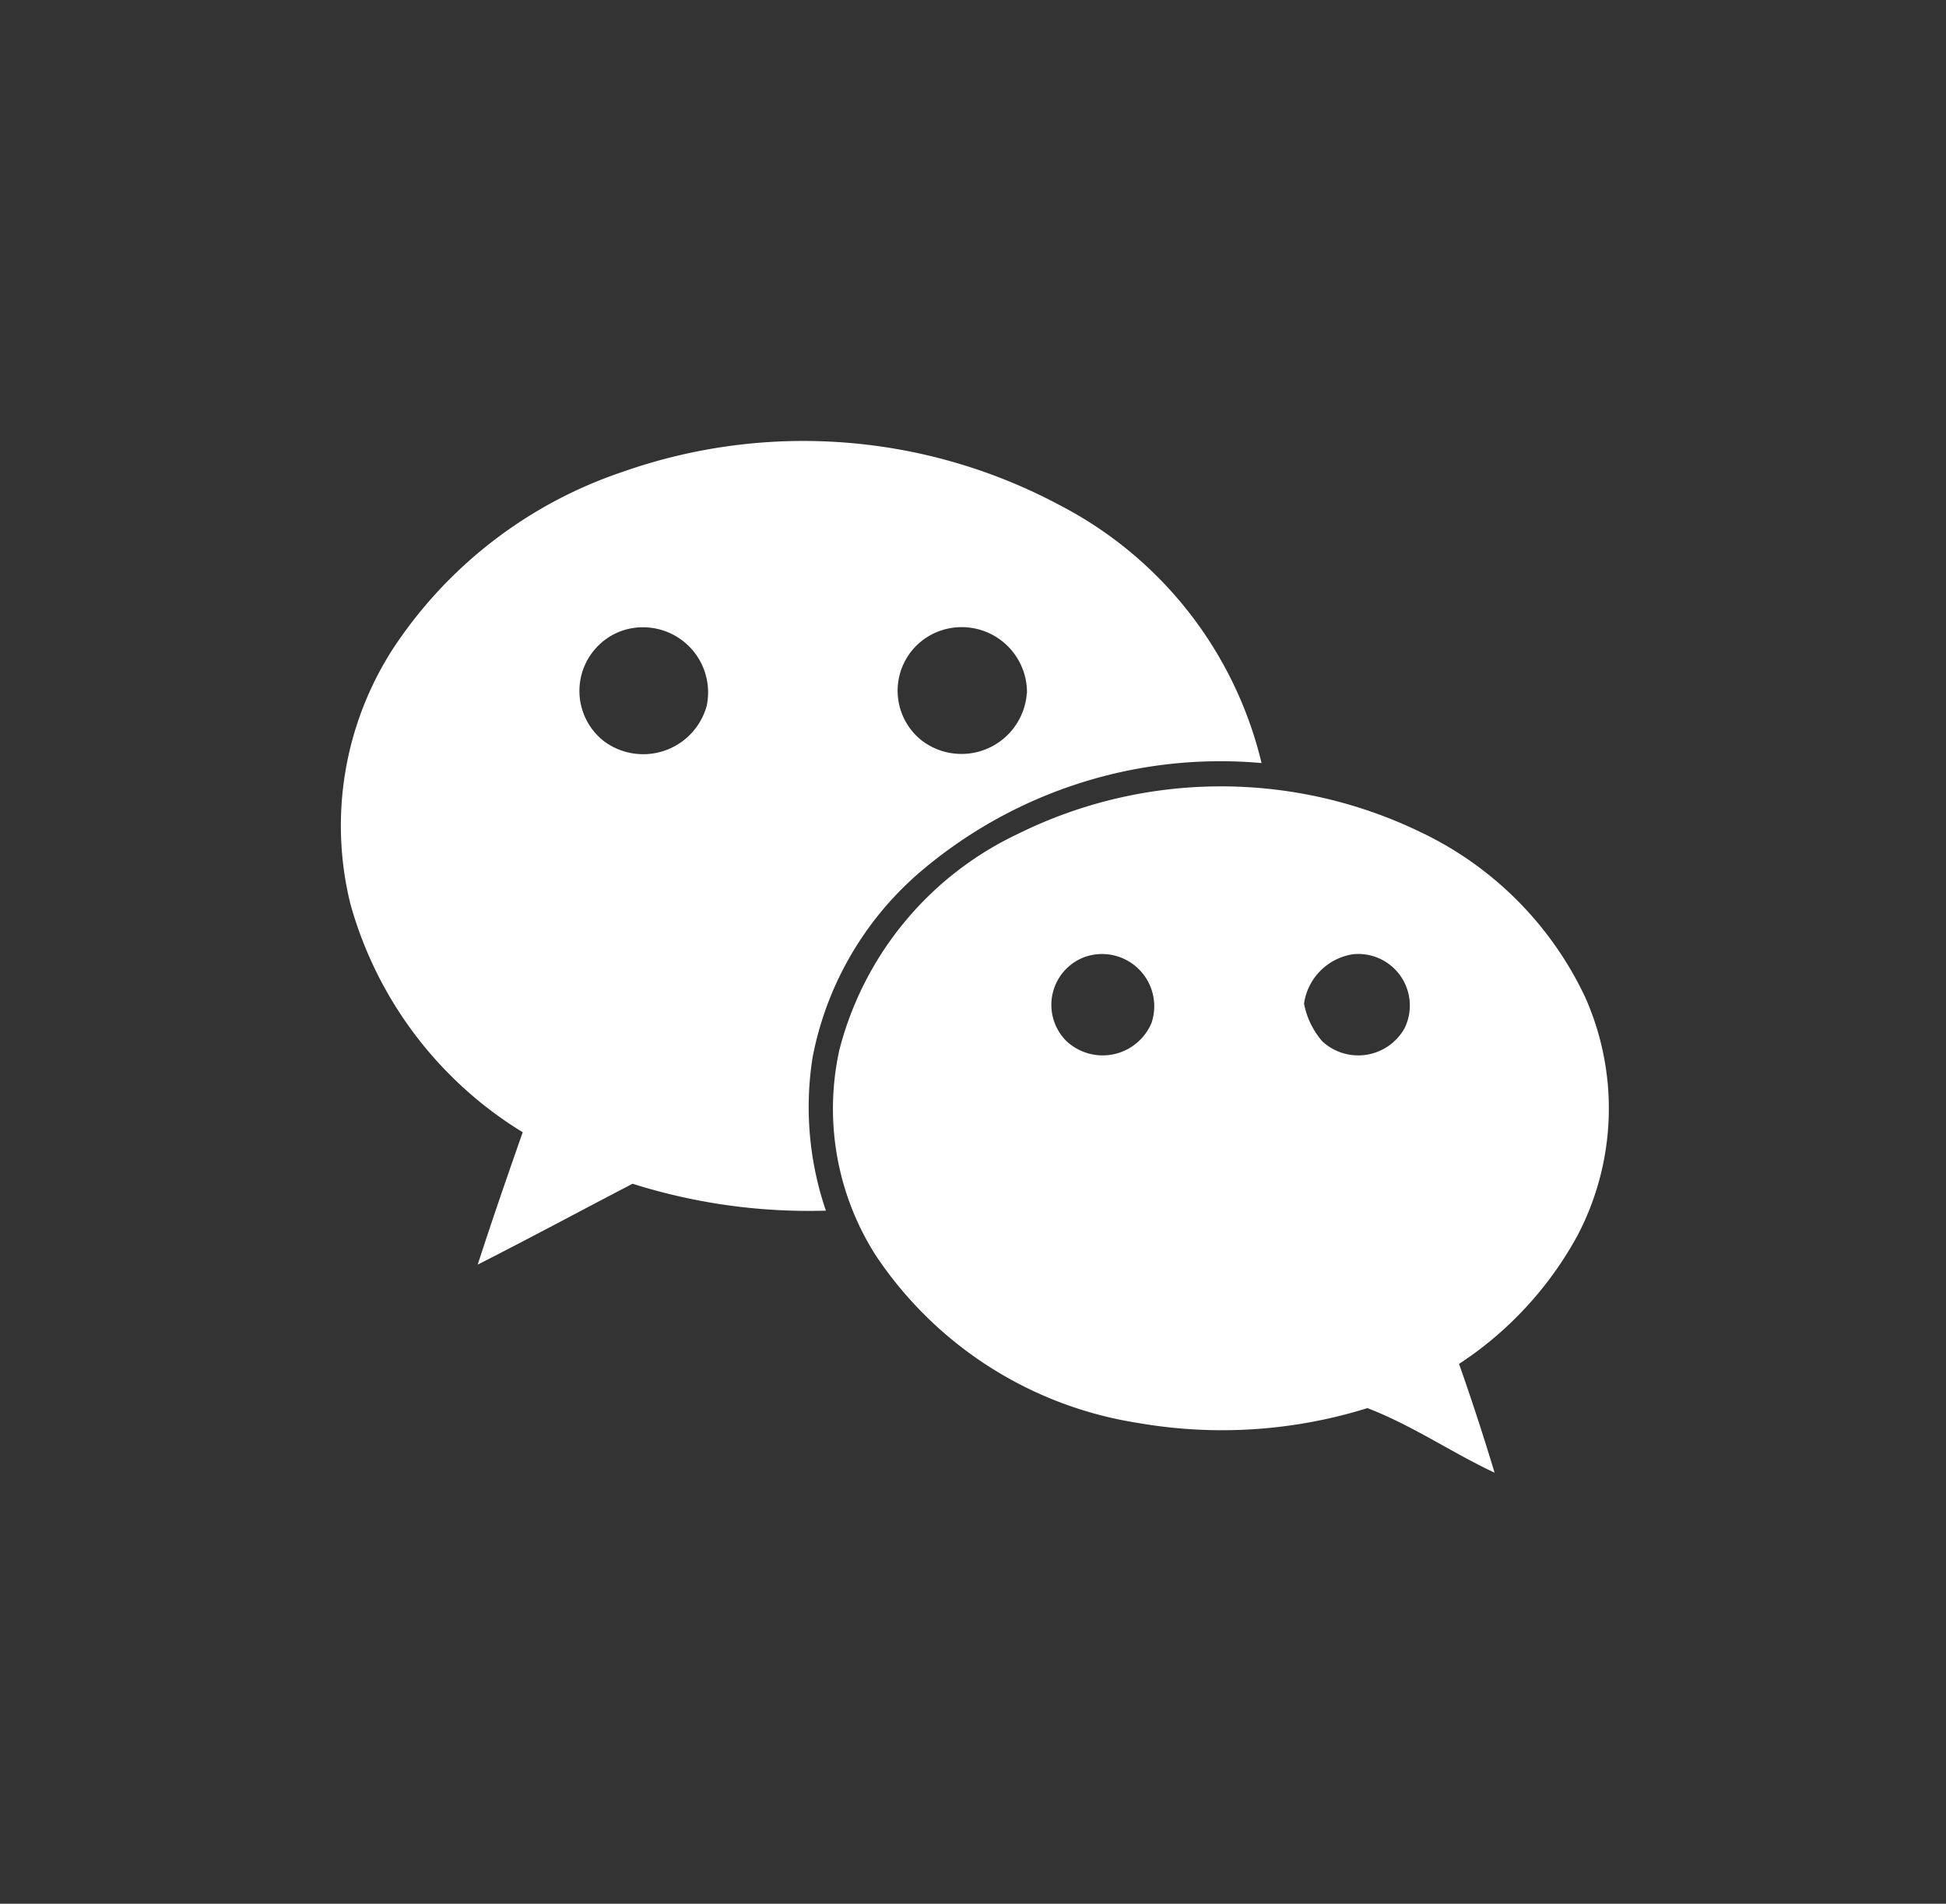 <svg xmlns="http://www.w3.org/2000/svg" xmlns:xlink="http://www.w3.org/1999/xlink" width="46" height="45" viewBox="0 0 46 45">
  <rect x="0" y="0" width="46" height="45" fill="#333333" stroke="none"/>
  <defs>
    <clipPath id="clip-path">
      <rect id="사각형_4092" data-name="사각형 4092" width="46" height="45" transform="translate(0 -0.075)" fill="none"/>
    </clipPath>
  </defs>
  <g id="sns-wechat" transform="translate(0.334 0.03)">
    <g id="그룹_11217" data-name="그룹 11217" transform="translate(-0.333 0.046)" clip-path="url(#clip-path)">
      <g id="그룹_41398" data-name="그룹 41398" transform="translate(8.05 10.35)">
        <path id="패스_2926" data-name="패스 2926" d="M23.256,9.684a12.858,12.858,0,0,0-10.35-.791,10.5,10.5,0,0,0-5.429,4.19,7.714,7.714,0,0,0-1,6.018,9.22,9.22,0,0,0,4.074,5.4c-.365,1.041-.725,2.081-1.064,3.129,1.227-.624,2.439-1.276,3.661-1.912a13.82,13.82,0,0,0,4.57.636,7.558,7.558,0,0,1-.316-3.616,7.677,7.677,0,0,1,2.5-4.352,10.933,10.933,0,0,1,8.114-2.612A9.3,9.3,0,0,0,23.256,9.684ZM14.9,14.422a1.556,1.556,0,0,1-2.433.832,1.508,1.508,0,0,1,.433-2.608,1.539,1.539,0,0,1,2,1.776m7.567-.3a1.548,1.548,0,0,1-2.491,1.113,1.5,1.5,0,0,1,.428-2.582A1.543,1.543,0,0,1,22.471,14.125Z" transform="translate(-6.246 -8.163)" fill="#fff"/>
        <path id="패스_2927" data-name="패스 2927" d="M32.75,19.358A8.174,8.174,0,0,0,28.89,15.5a10.822,10.822,0,0,0-9.528.034,7.794,7.794,0,0,0-4.222,5.1,6.445,6.445,0,0,0,.85,4.852A9.134,9.134,0,0,0,22.2,29.46a11.565,11.565,0,0,0,5.42-.351c1.048.4,1.989,1.049,3.006,1.526q-.39-1.295-.84-2.571a8.472,8.472,0,0,0,2.8-3.035,6.461,6.461,0,0,0,.165-5.671M22.518,20a1.252,1.252,0,0,1-2.015.43,1.206,1.206,0,0,1,.441-1.987A1.234,1.234,0,0,1,22.518,20Zm5.99.111a1.253,1.253,0,0,1-1.954.328,1.9,1.9,0,0,1-.432-.893,1.377,1.377,0,0,1,1.169-1.167,1.219,1.219,0,0,1,1.216,1.733" transform="translate(-3.348 -6.25)" fill="#fff"/>
      </g>
    </g>
  </g>
</svg>
